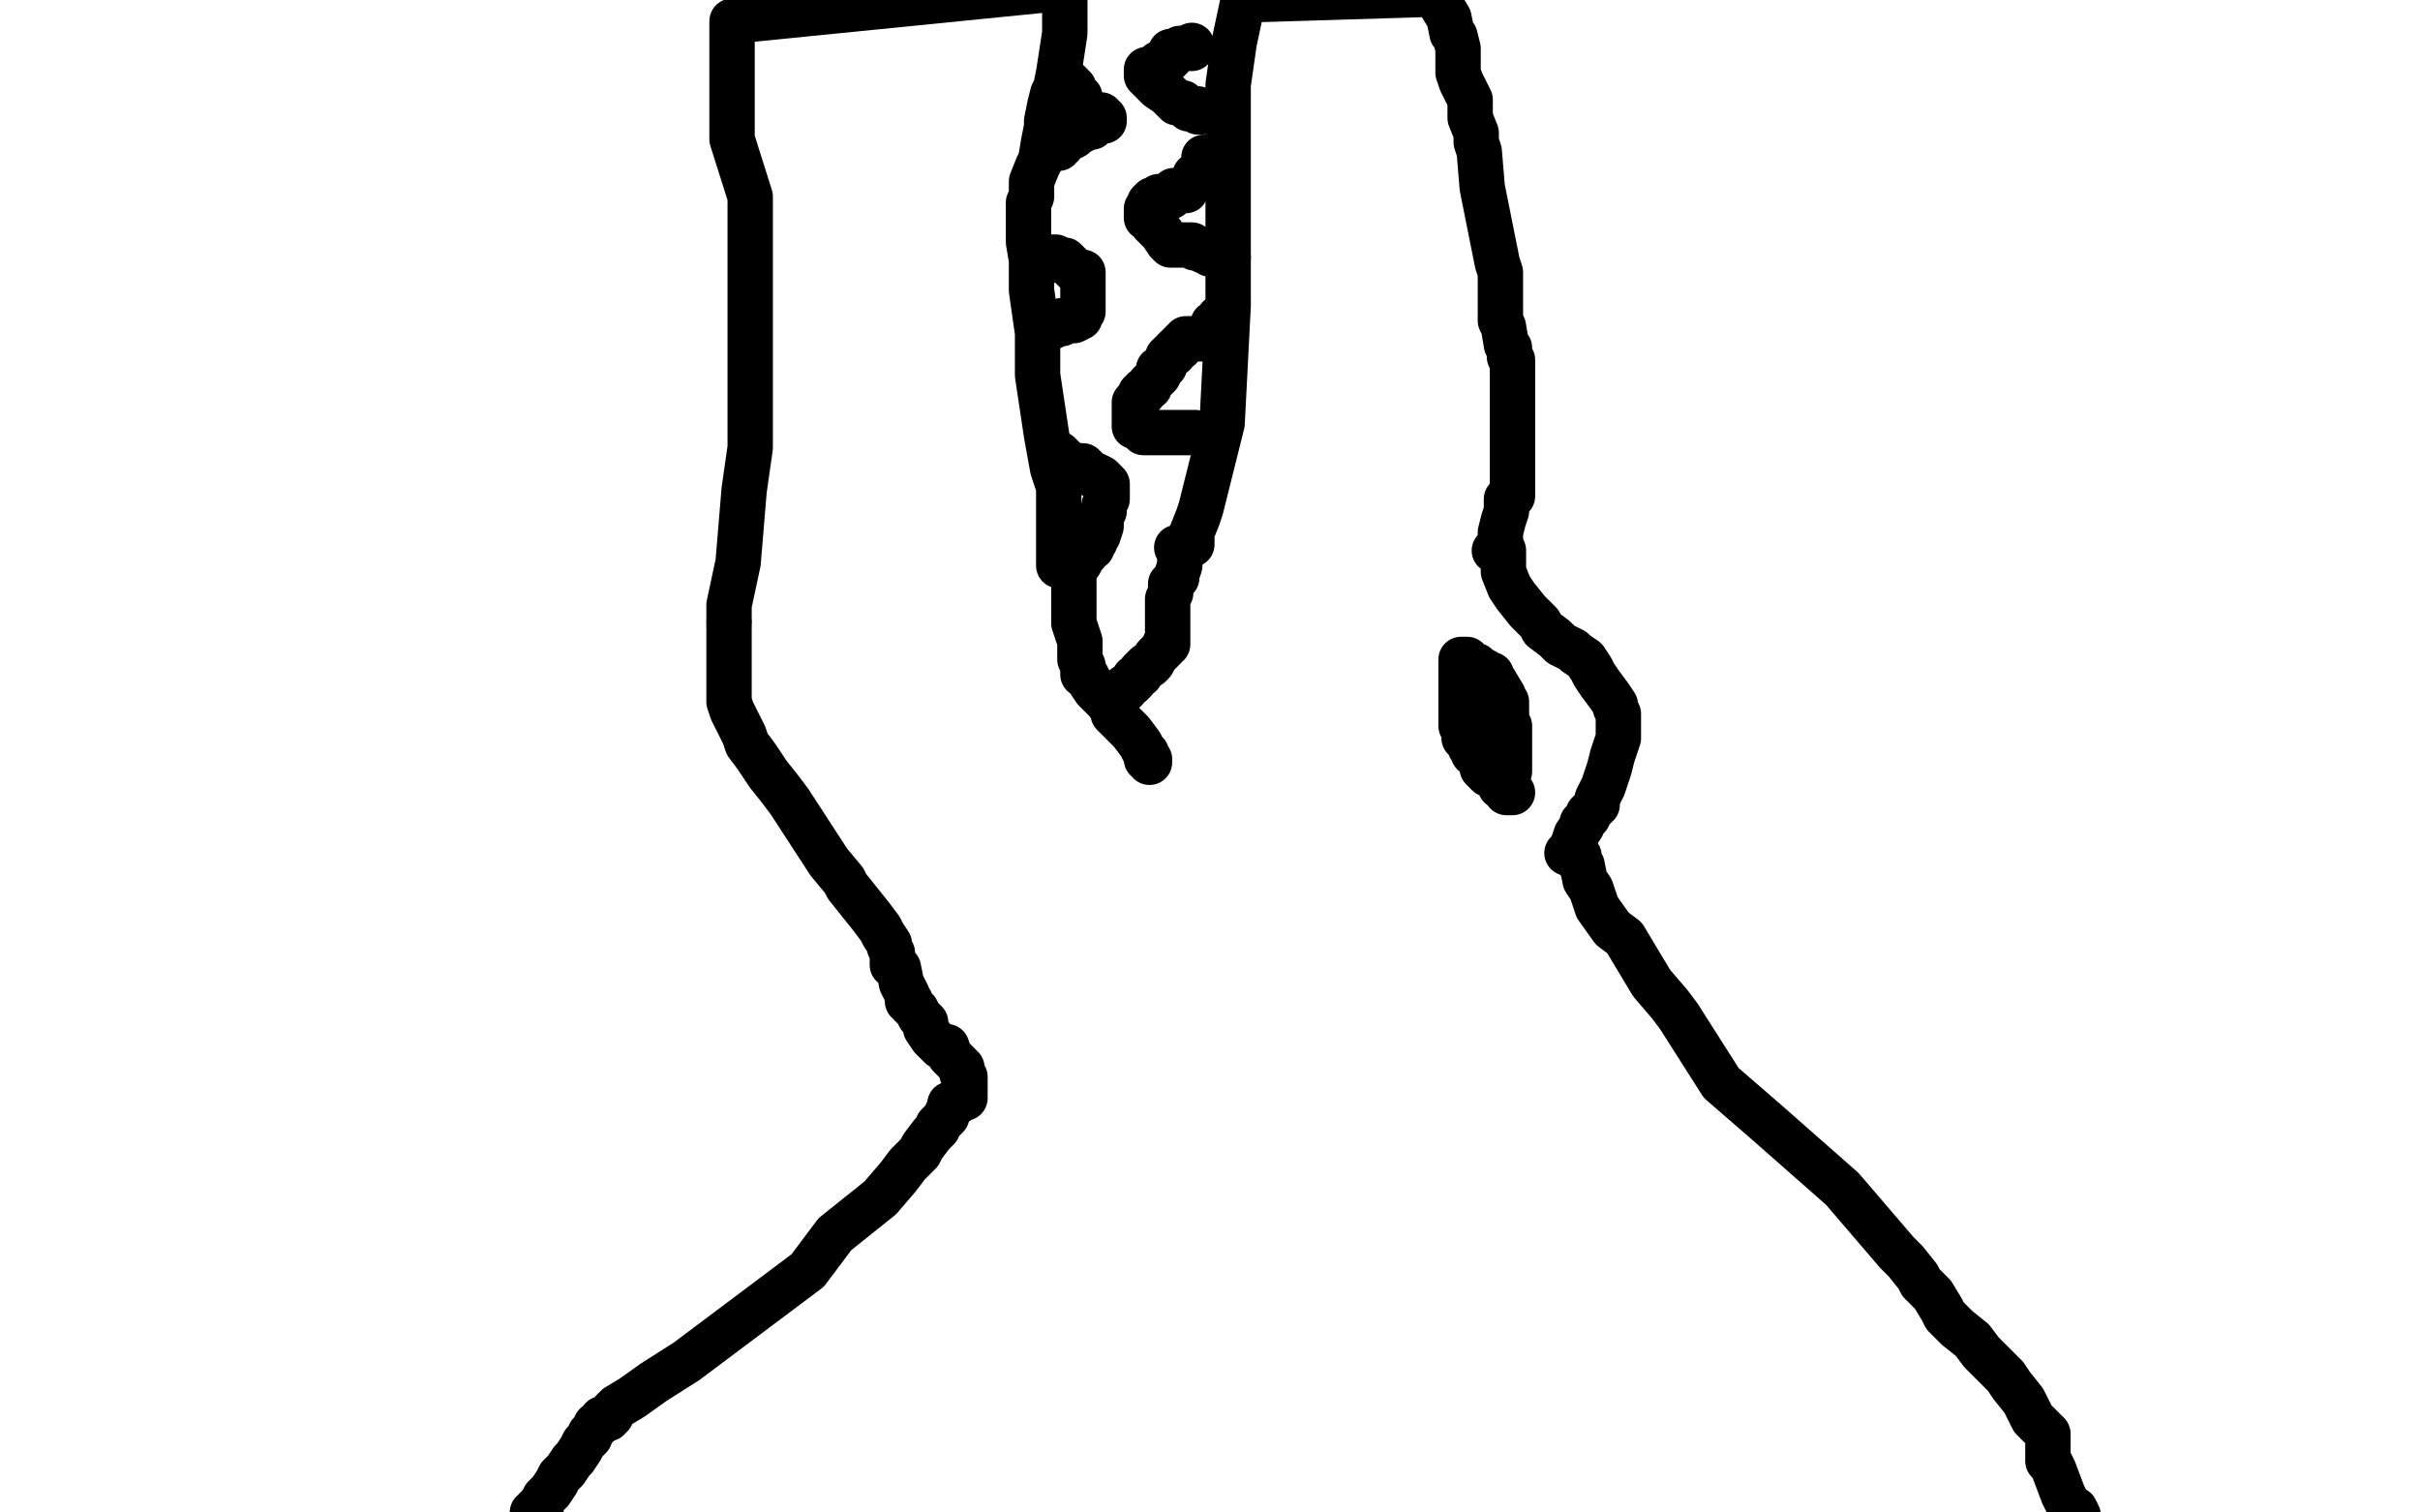<?xml version="1.0" standalone="no"?>
<!DOCTYPE svg PUBLIC "-//W3C//DTD SVG 1.1//EN"
"http://www.w3.org/Graphics/SVG/1.1/DTD/svg11.dtd">

<svg width="800" height="500" version="1.1" xmlns="http://www.w3.org/2000/svg" xmlns:xlink="http://www.w3.org/1999/xlink" style="stroke-antialiasing: false"><desc>This SVG has been created on https://colorillo.com/</desc><rect x='0' y='0' width='800' height='500' style='fill: rgb(255,255,255); stroke-width:0' /><polyline points="241,205 241,204 241,204 241,203 241,203 241,202 241,202 241,200 241,200 244,186 244,186 246,162 246,162 248,148 248,148 248,114 248,114 248,98 248,98 248,65 248,65 242,46 242,46 242,7 242,7 352,-4 352,-1 352,11 350,24 349,29 348,31 347,35 346,40 346,42 345,47 344,53 343,55 341,60 341,65 340,67 340,71 340,72 340,73 340,77 340,80 341,86 341,96 343,110 343,124 346,144 348,155 350,161 350,166 350,170 350,175 350,179 350,180 350,183 350,184 350,185 350,187" style="fill: none; stroke: #000000; stroke-width: 15; stroke-linejoin: round; stroke-linecap: round; stroke-antialiasing: false; stroke-antialias: 0; opacity: 1.0"/>
<polyline points="394,180 394,179 394,179 394,177 394,177 394,176 394,176 396,171 396,171 397,168 397,168 404,140 404,140 406,101 406,101 406,79 406,79 406,52 406,52 406,28 406,28 408,14 408,14 411,0 411,0 476,-2 476,1 479,6 480,11 481,12 482,16 482,19 482,24 483,27 486,33 486,39 488,44 488,47 489,50 490,62 495,87 496,90 496,106 497,108 498,114 499,115 499,118 500,119 500,123 500,125 500,129 500,135 500,137 500,142 500,143 500,145 500,146 500,147 500,148 500,149 500,150 500,151 500,152 500,153 500,154 500,157 500,158 500,159 500,160 500,162 500,164 498,165 498,167 498,169 497,172 496,176 496,178 495,181 494,182" style="fill: none; stroke: #000000; stroke-width: 15; stroke-linejoin: round; stroke-linecap: round; stroke-antialiasing: false; stroke-antialias: 0; opacity: 1.0"/>
<polyline points="389,181 390,181 390,181 390,182 390,182 390,183 390,183 390,184 390,184 390,185 390,185 390,186 390,186 390,187 390,187 389,190 389,190 389,191 389,191 387,193 387,193 387,196 387,196 386,198 386,198 386,199 386,201 386,204 386,206 386,211 386,212 386,213 385,213 385,214 384,215 382,217 381,219 380,220 379,220 377,222 377,223 375,224 375,225 374,226 372,227 372,228 370,229 369,230 368,230" style="fill: none; stroke: #000000; stroke-width: 15; stroke-linejoin: round; stroke-linecap: round; stroke-antialiasing: false; stroke-antialias: 0; opacity: 1.0"/>
<polyline points="355,185 355,186 355,186 355,187 355,187 355,190 355,190 355,193 355,193 355,197 355,197 355,199 355,199 355,204 355,204 355,206 355,206 356,209 356,209 357,212 357,212 357,214 357,214 357,217 357,217 357,218 357,218 358,220 358,220 358,222 358,222 358,223 358,223 359,223 360,225 362,228 363,229 365,231 366,232 368,235 368,236 369,237 370,238 372,240 374,242 377,246 378,248 379,249 379,250 379,251 380,251 380,252" style="fill: none; stroke: #000000; stroke-width: 15; stroke-linejoin: round; stroke-linecap: round; stroke-antialiasing: false; stroke-antialias: 0; opacity: 1.0"/>
<polyline points="497,182 497,183 497,183 497,185 497,185 497,186 497,186 497,189 497,189 499,194 499,194 501,197 501,197 505,202 505,202 509,206 509,206 510,208 510,208 514,211 514,211 516,213 516,213 520,215 520,215 521,216 521,216 524,218 524,218 526,221 526,221 527,223 527,223 529,226 532,230 534,233 534,234 535,236 535,238 535,239 535,242 535,244 533,250 532,254 530,260 528,264 528,266 526,268 525,269 525,270 523,272 523,273 521,276 520,279 519,281 519,282 518,282" style="fill: none; stroke: #000000; stroke-width: 15; stroke-linejoin: round; stroke-linecap: round; stroke-antialiasing: false; stroke-antialias: 0; opacity: 1.0"/>
<polyline points="241,206 241,207 241,207 241,208 241,208 241,210 241,210 241,213 241,213 241,217 241,217 241,219 241,219 241,221 241,221 241,225 241,225 241,228 241,228 241,232 241,232 242,235 242,235 243,237 243,237 246,243 246,243 247,246 247,246 250,250 250,250 252,253 252,253 254,256 254,256 258,261 258,261 261,265 261,265 274,285 279,291 280,293 284,298 288,303 291,307 292,309 294,312 294,313 295,315 295,319 297,320 298,325 300,329 300,330 300,331 301,331 301,332 302,333 303,334 304,336 305,337 306,338 306,339 306,340 308,343 310,345 311,346 312,346 313,346 314,349 316,351 318,353 318,355 319,356 319,357 319,358 319,359 319,360 319,361 319,362 319,363 318,363 317,364 315,365 314,365" style="fill: none; stroke: #000000; stroke-width: 15; stroke-linejoin: round; stroke-linecap: round; stroke-antialiasing: false; stroke-antialias: 0; opacity: 1.0"/>
<polyline points="313,368 313,369 313,369 312,370 312,370 310,372 310,372 310,373 310,373 308,375 308,375 305,379 305,379 304,381 304,381 300,385 300,385 297,389 297,389 291,396 291,396 276,408 276,408 267,420 267,420 239,441 239,441 227,450 227,450 216,457 216,457 209,462 209,462 204,465 204,465 203,466 202,467 202,468 201,468 201,469 200,469 199,469 199,470 197,471 196,473 195,474 195,475 193,477 192,479 190,482 189,483 187,486 185,488 184,490 182,493 180,495 179,497 179,498 178,498 178,499 177,499 177,500 176,500 176,501" style="fill: none; stroke: #000000; stroke-width: 15; stroke-linejoin: round; stroke-linecap: round; stroke-antialiasing: false; stroke-antialias: 0; opacity: 1.0"/>
<polyline points="522,283 522,285 522,285 523,286 523,286 524,291 524,291 526,294 526,294 528,300 528,300 533,307 533,307 537,310 537,310 546,325 546,325 552,332 552,332 555,336 555,336 569,358 569,358 584,371 584,371 609,393 609,393 627,414 627,414 630,417 630,417 634,422 634,422 635,424 635,424 639,428 639,428 642,433 642,433 643,435 643,435 647,439 647,439 652,443 652,443 655,447 657,449 661,453 663,455 665,458 669,463 670,465 672,469 675,472 676,473 677,474 677,475 677,476 677,477 677,480 677,481 677,482 677,483 678,484 679,486 682,494 683,496 685,499 686,499 687,501 687,504" style="fill: none; stroke: #000000; stroke-width: 15; stroke-linejoin: round; stroke-linecap: round; stroke-antialiasing: false; stroke-antialias: 0; opacity: 1.0"/>
<polyline points="394,15 394,16 394,16 393,16 393,16 392,16 392,16 391,16 391,16 390,16 390,16 389,17 389,17 388,17 388,17 387,17 387,17 387,18 387,19 386,19 386,20 385,20 385,21 384,21 383,21 382,22 382,23 381,23 380,23 379,23 379,24 379,25 381,27 383,29 386,31 389,34 391,34 393,36 394,36 395,36 396,36 396,37 397,37" style="fill: none; stroke: #000000; stroke-width: 15; stroke-linejoin: round; stroke-linecap: round; stroke-antialiasing: false; stroke-antialias: 0; opacity: 1.0"/>
<polyline points="398,52 398,53 398,53 398,54 398,54 398,55 398,55 397,56 397,56 397,57 397,57 395,58 395,58 395,59 395,59 393,61 393,61 392,62 392,62 392,63 392,63 391,63 391,63 390,63 390,63 389,63 389,63 388,63 388,63 388,64 388,64 387,64 387,64 387,65 386,65 385,65 384,65 383,65 383,66 382,66 381,66 380,67 380,68 379,69 379,70 379,71 379,72 380,72 381,74 384,77 386,80 387,81 388,81 389,81 390,81 391,81 392,81 393,81 394,81 395,82 396,82 398,83 399,83 400,84 401,84 402,84 404,85 406,85" style="fill: none; stroke: #000000; stroke-width: 15; stroke-linejoin: round; stroke-linecap: round; stroke-antialiasing: false; stroke-antialias: 0; opacity: 1.0"/>
<polyline points="403,105 403,106 403,106 402,107 402,107 401,107 401,107 401,108 401,108 400,110 400,110 398,111 398,111 398,112 398,112 397,112 396,112 395,112 394,112 393,112 392,112 392,113 391,113 391,114 390,114 390,115 389,115 388,116 388,117 387,117 386,118 386,119 385,120 385,121 383,122 383,123 383,124 382,125 381,126 380,127 380,128 378,129 378,130 377,130 376,132 375,133 375,135 375,137 375,138 375,139 375,140 375,141 376,141 377,142 378,143 379,143 380,143 381,143 382,143 383,143 384,143 385,143 386,143 387,143 388,143 389,143 390,143 391,143 392,143 393,143 394,143 395,143" style="fill: none; stroke: #000000; stroke-width: 15; stroke-linejoin: round; stroke-linecap: round; stroke-antialiasing: false; stroke-antialias: 0; opacity: 1.0"/>
<polyline points="353,27 354,28 354,28 355,29 355,29 355,30 355,30 357,32 357,32 357,33 357,33 358,35 358,35 360,37 360,37 361,38 361,38 363,38 363,38 364,38 364,39 365,39 365,40 364,40 363,40 362,41 361,42 360,42 358,43 356,44 355,45 353,46 352,46 351,47 351,48 350,48 350,49" style="fill: none; stroke: #000000; stroke-width: 15; stroke-linejoin: round; stroke-linecap: round; stroke-antialiasing: false; stroke-antialias: 0; opacity: 1.0"/>
<polyline points="347,85 348,85 348,85 349,85 349,85 349,86 349,86 350,86 350,86 352,86 352,86 354,88 354,88 356,90 356,90 358,90 358,90 358,91 358,92 358,93 358,95 358,96 358,99 358,100 358,101 358,102 358,103 357,104 357,105 355,106 354,106 353,106 352,106 351,106 351,107 350,107 348,108 347,108 346,108 345,108" style="fill: none; stroke: #000000; stroke-width: 15; stroke-linejoin: round; stroke-linecap: round; stroke-antialiasing: false; stroke-antialias: 0; opacity: 1.0"/>
<polyline points="349,150 350,150 350,150 351,151 351,151 352,152 352,152 355,154 355,154 357,154 357,154 358,154 358,154 359,155 359,155 359,156 359,156 360,156 360,156 361,157 362,157 364,158 366,160 366,161 366,162 366,163 366,164 366,165 365,167 365,169 364,170 364,174 363,177 362,178 362,179 361,180 361,181 360,181 359,183 358,184 357,186 356,186 355,186" style="fill: none; stroke: #000000; stroke-width: 15; stroke-linejoin: round; stroke-linecap: round; stroke-antialiasing: false; stroke-antialias: 0; opacity: 1.0"/>
<polyline points="500,262 499,262 499,262 498,262 498,262 498,261 498,261 497,260 497,260 496,260 496,260 495,258 495,258 494,257 494,257 493,256 492,256 490,254 490,252 489,251 488,249 487,249 487,248 486,247 486,245 484,244 484,242 483,240 483,239 483,238 483,237 483,236 483,235 483,234 483,232 483,231 483,229 483,228 483,227 483,225 483,222 483,221 483,220 483,219 483,218 484,218 485,218 486,219 487,220 488,220 489,221 491,222 492,223 493,223 493,224 494,225 497,230 497,231 498,232 498,233 498,234 498,236 498,237 498,238 499,240 499,241 499,242 499,243 499,244 499,245 499,246 499,248 499,249 499,250 499,251 499,252 499,253 499,254 499,255" style="fill: none; stroke: #000000; stroke-width: 15; stroke-linejoin: round; stroke-linecap: round; stroke-antialiasing: false; stroke-antialias: 0; opacity: 1.0"/>
</svg>
